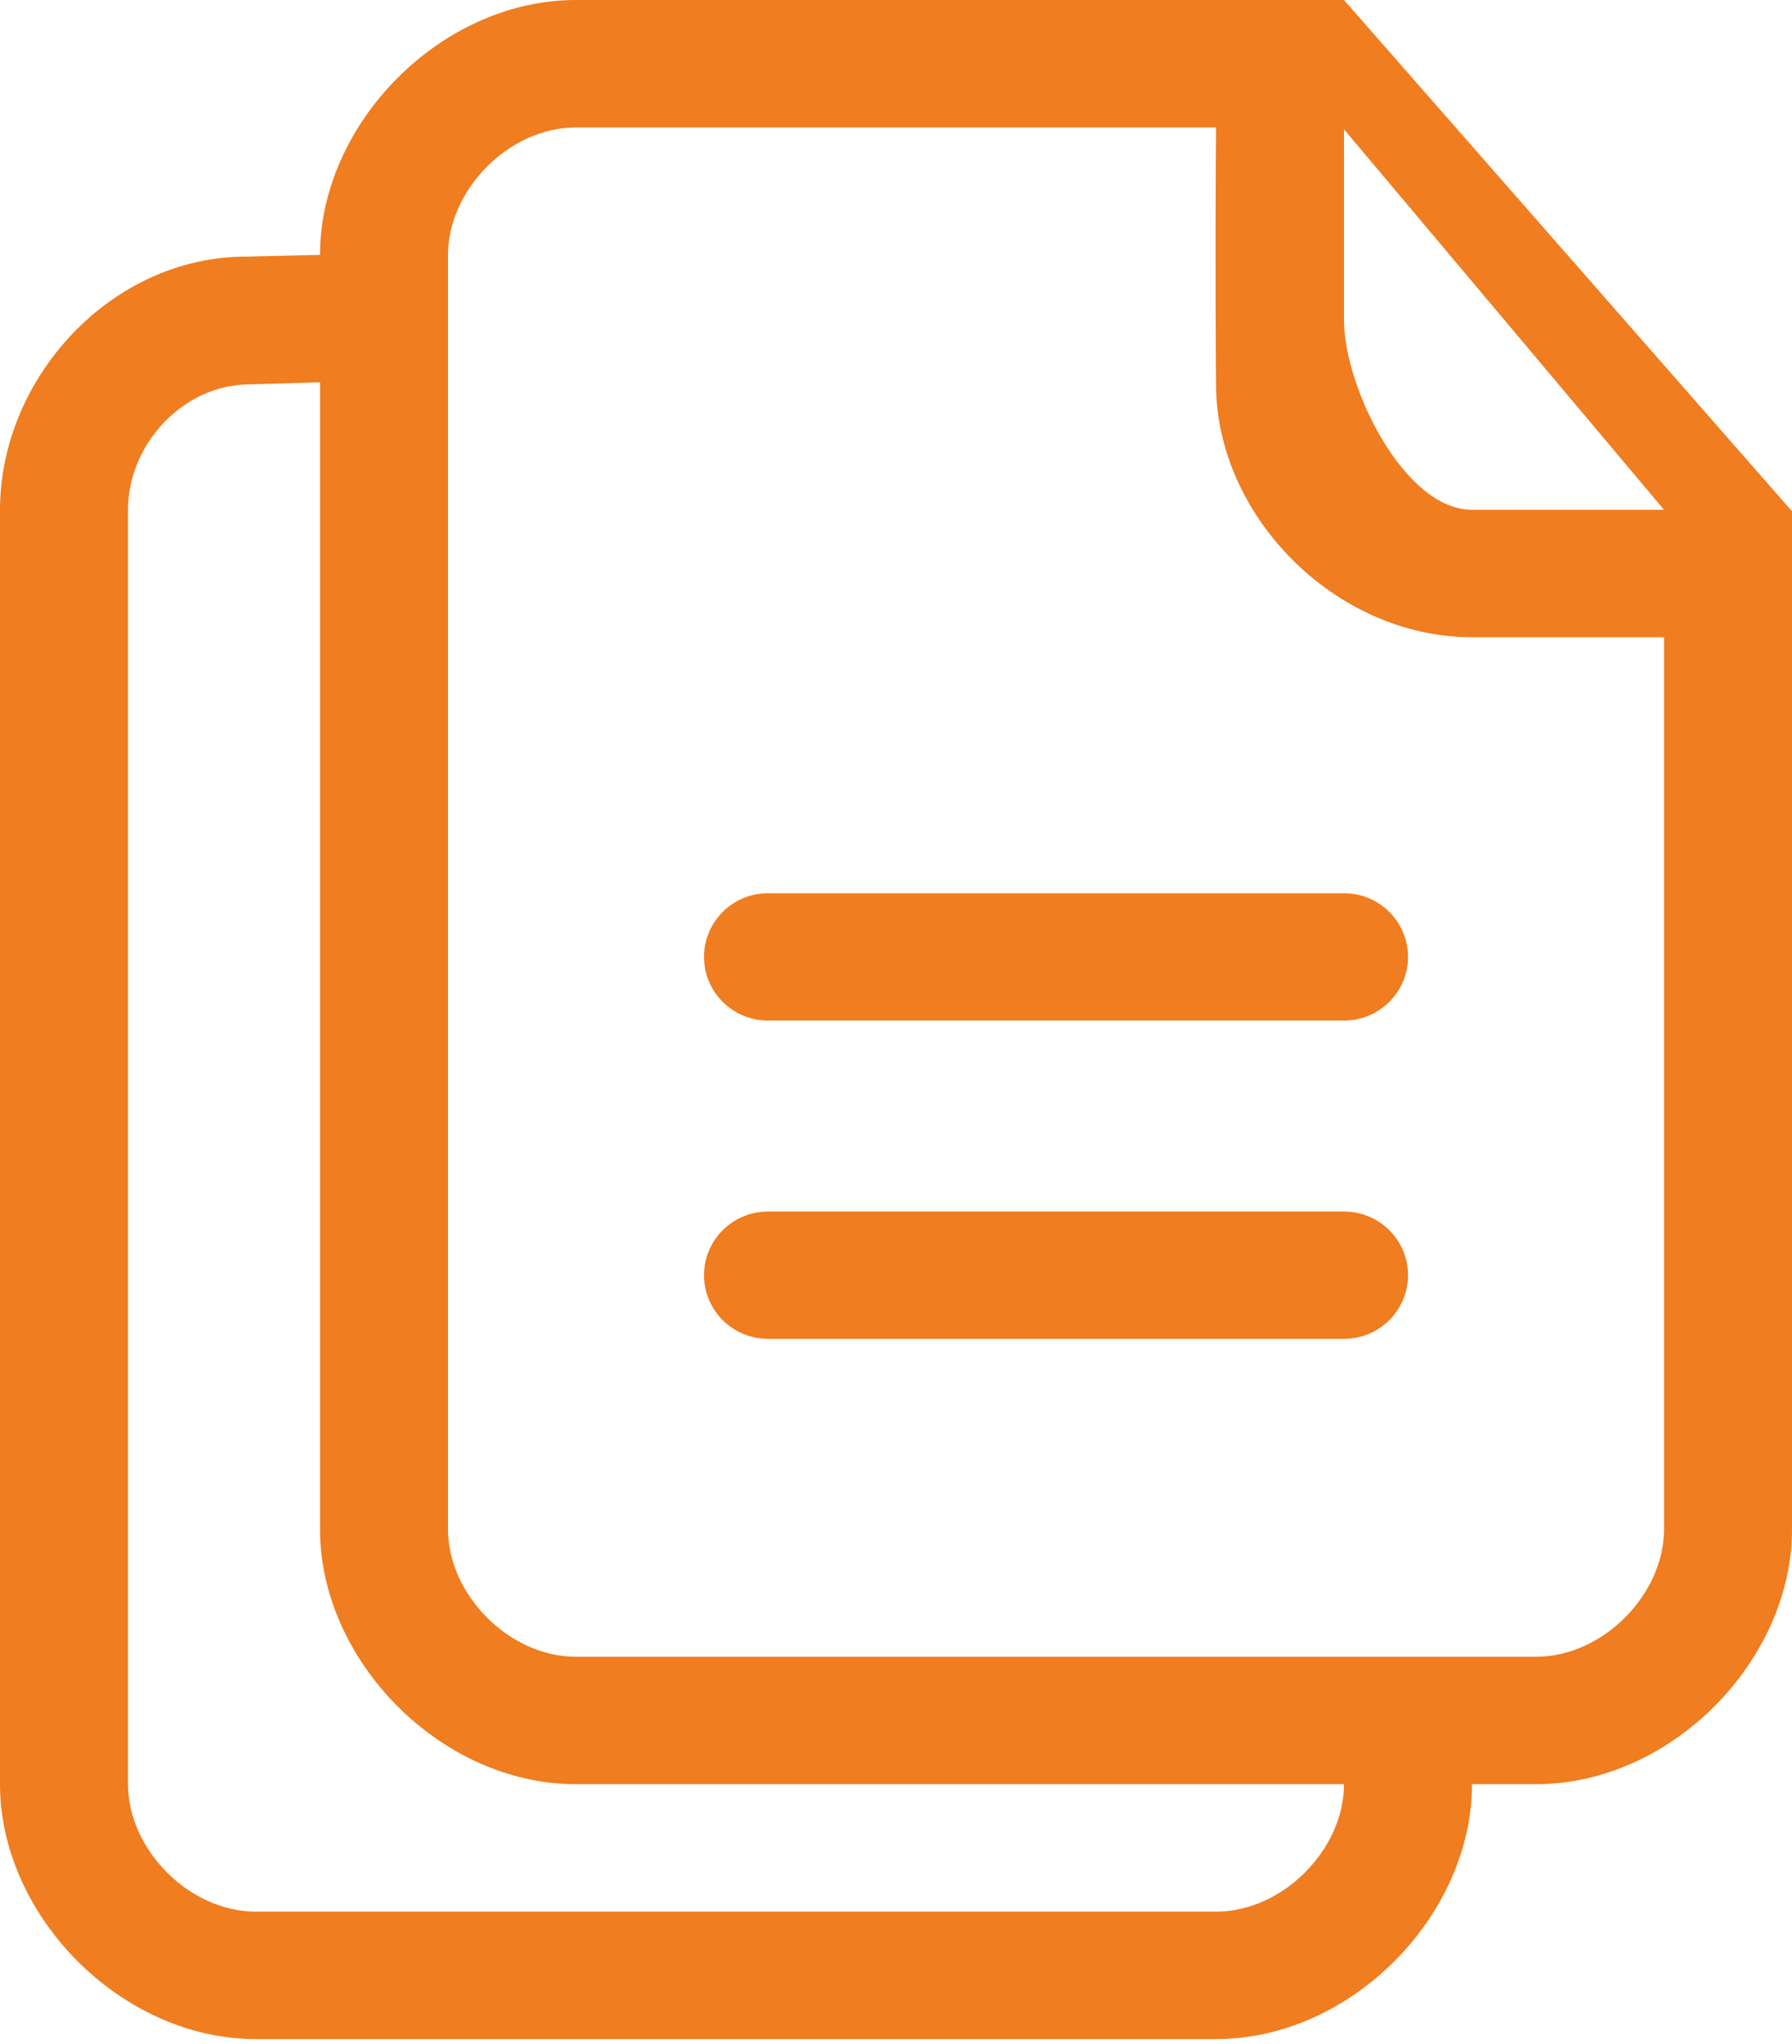 <?xml version="1.0" encoding="UTF-8"?> <svg xmlns="http://www.w3.org/2000/svg" width="50" height="57" viewBox="0 0 50 57" fill="none"> <path fill-rule="evenodd" clip-rule="evenodd" d="M41.071 14.216C39.17 14.216 37.5 10.777 37.5 8.931V3.609V3.605L46.429 14.216H41.071ZM46.429 42.647C46.429 44.458 44.732 46.201 42.857 46.201H16.071C14.196 46.201 12.5 44.458 12.5 42.647V7.108C12.5 5.297 14.196 3.554 16.071 3.554H33.929C33.9 7.648 33.929 10.706 33.929 10.706C33.929 14.399 37.268 17.77 41.071 17.77H46.429V42.647ZM33.929 53.309H7.143C5.268 53.309 3.571 51.566 3.571 49.755V14.216C3.571 12.405 5.098 10.719 6.973 10.719L8.929 10.662V42.647C8.929 46.306 12.293 49.755 16.071 49.755H37.5C37.5 51.566 35.802 53.309 33.929 53.309ZM37.5 0H16.071C12.293 0 8.929 3.449 8.929 7.108L6.866 7.156C3.087 7.156 0 10.557 0 14.216V49.755C0 53.414 3.364 56.863 7.143 56.863H33.929C37.707 56.863 41.071 53.414 41.071 49.755H42.857C46.636 49.755 50 46.306 50 42.647V14.257L37.5 0ZM37.5 24.909H21.429C20.443 24.909 19.643 25.704 19.643 26.685C19.643 27.664 20.443 28.46 21.429 28.46H37.5C38.486 28.46 39.286 27.664 39.286 26.685C39.286 25.704 38.486 24.909 37.5 24.909ZM37.5 33.785H21.429C20.443 33.785 19.643 34.58 19.643 35.56C19.643 36.54 20.443 37.336 21.429 37.336H37.5C38.486 37.336 39.286 36.54 39.286 35.56C39.286 34.58 38.486 33.785 37.5 33.785Z" fill="#F07D1F"></path> </svg> 
